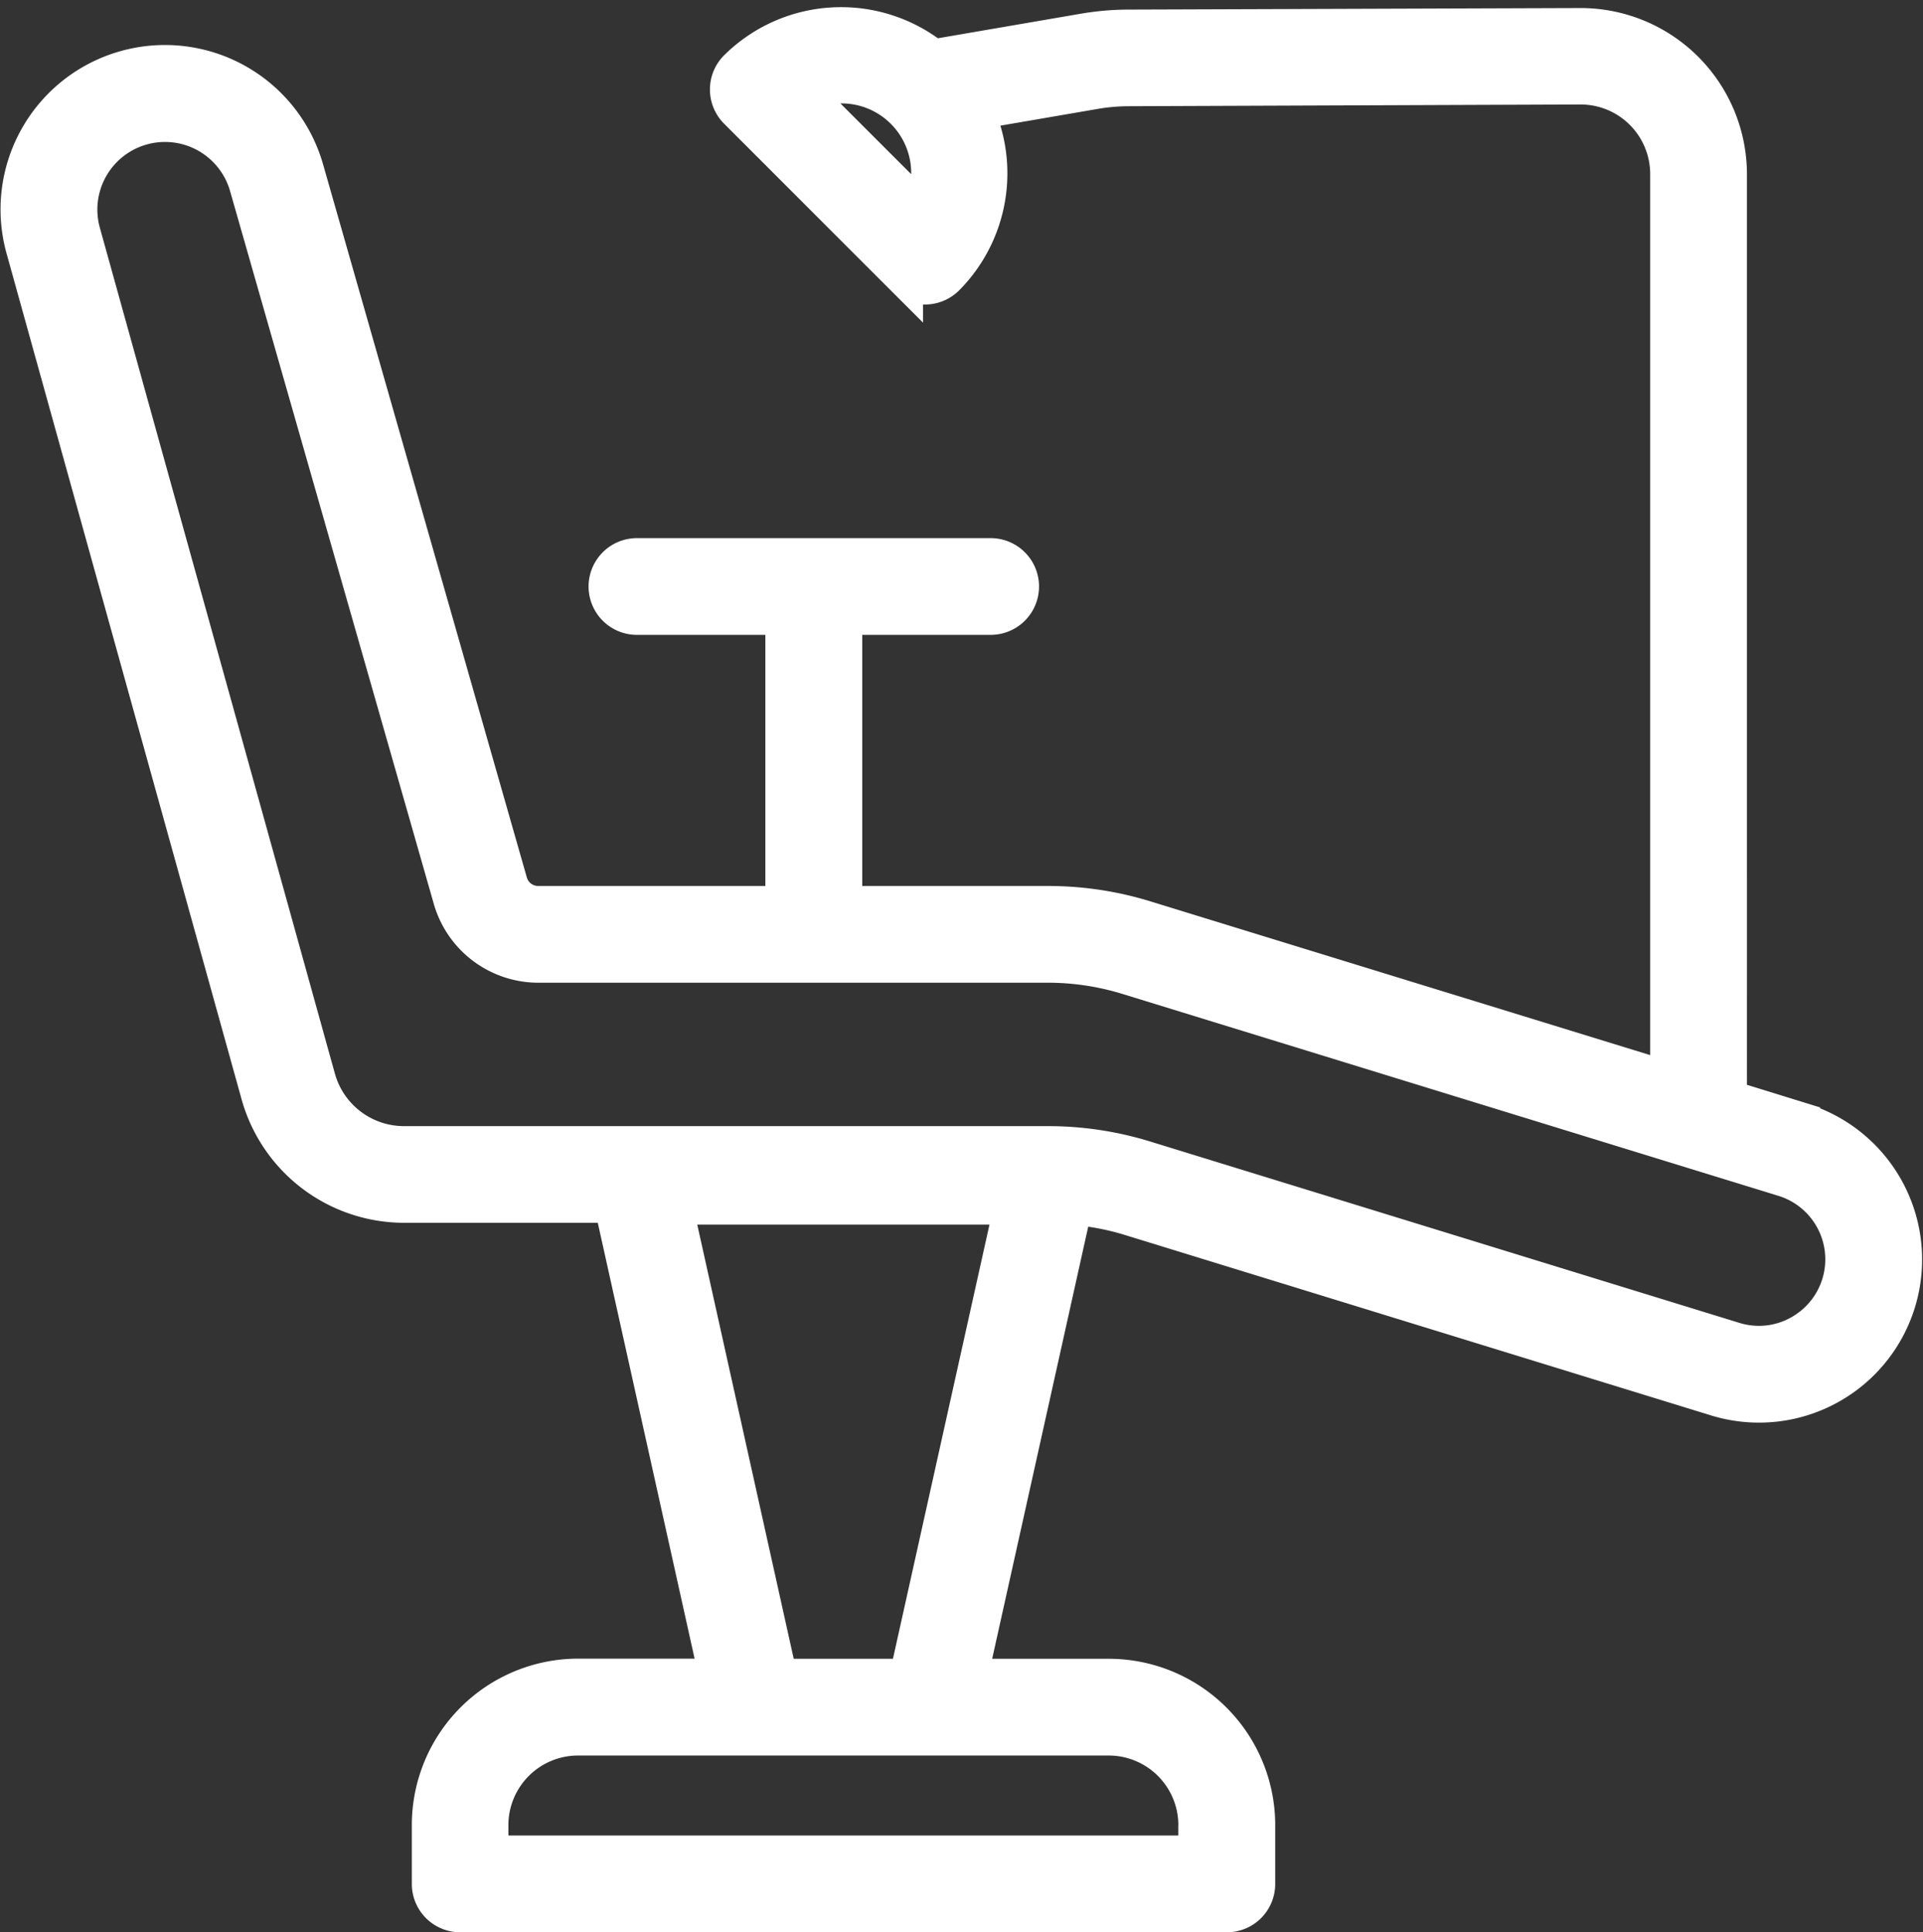 <svg xmlns="http://www.w3.org/2000/svg" width="50.92" height="51.172" viewBox="0 0 50.92 51.172">
  <rect x="0" y="0" width="50.92" height="51.172" fill="#333333" stroke="none"/>
  <path id="equipamento" d="M47.212,29.006l-1.94-.6V3.922a3.905,3.905,0,0,0-3.9-3.9h-.014L29.391.063a7.054,7.054,0,0,0-1.162.1L24.22.852a3.9,3.9,0,0,0-5.181.277.781.781,0,0,0,0,1.1l4.417,4.418a.781.781,0,0,0,1.1,0,3.9,3.9,0,0,0,.766-4.4L28.5,1.7a5.433,5.433,0,0,1,.9-.078l11.962-.046h.008A2.343,2.343,0,0,1,43.71,3.922V27.928l-13.878-4.27a8.7,8.7,0,0,0-2.567-.386H21.846v-7.65h3.9a.781.781,0,0,0,0-1.562H16.38a.781.781,0,0,0,0,1.562h3.9v7.65H13.762a.812.812,0,0,1-.778-.587L7.591,3.809A3.853,3.853,0,0,0,.173,5.9L6.394,28.292a3.971,3.971,0,0,0,3.816,2.9h5.534L18.53,43.734H14.819a3.908,3.908,0,0,0-3.9,3.9V49.2a.78.78,0,0,0,.781.781H32a.78.78,0,0,0,.781-.781V47.638a3.908,3.908,0,0,0-3.9-3.9H25.163l2.776-12.491a7.167,7.167,0,0,1,1.435.267l15.591,4.8a3.819,3.819,0,1,0,2.247-7.3ZM23.914,4.9,20.789,1.776A2.344,2.344,0,0,1,23.914,4.9Zm7.3,42.737v.781H12.476v-.781A2.345,2.345,0,0,1,14.819,45.3H28.874a2.345,2.345,0,0,1,2.342,2.343Zm-7.654-3.9H20.13L17.354,31.24h8.984Zm23.867-9.26a2.24,2.24,0,0,1-2.006.342l-15.592-4.8a8.682,8.682,0,0,0-2.567-.387H10.21A2.4,2.4,0,0,1,7.9,27.874L1.678,5.481A2.291,2.291,0,0,1,6.089,4.239l5.394,18.876a2.381,2.381,0,0,0,2.279,1.719h13.5a7.191,7.191,0,0,1,2.11.316L46.752,30.5a2.259,2.259,0,0,1,.678,3.976Z" transform="translate(0.486 0.691)" fill="#fff" stroke="#fff" stroke-width="1"/>
</svg>
